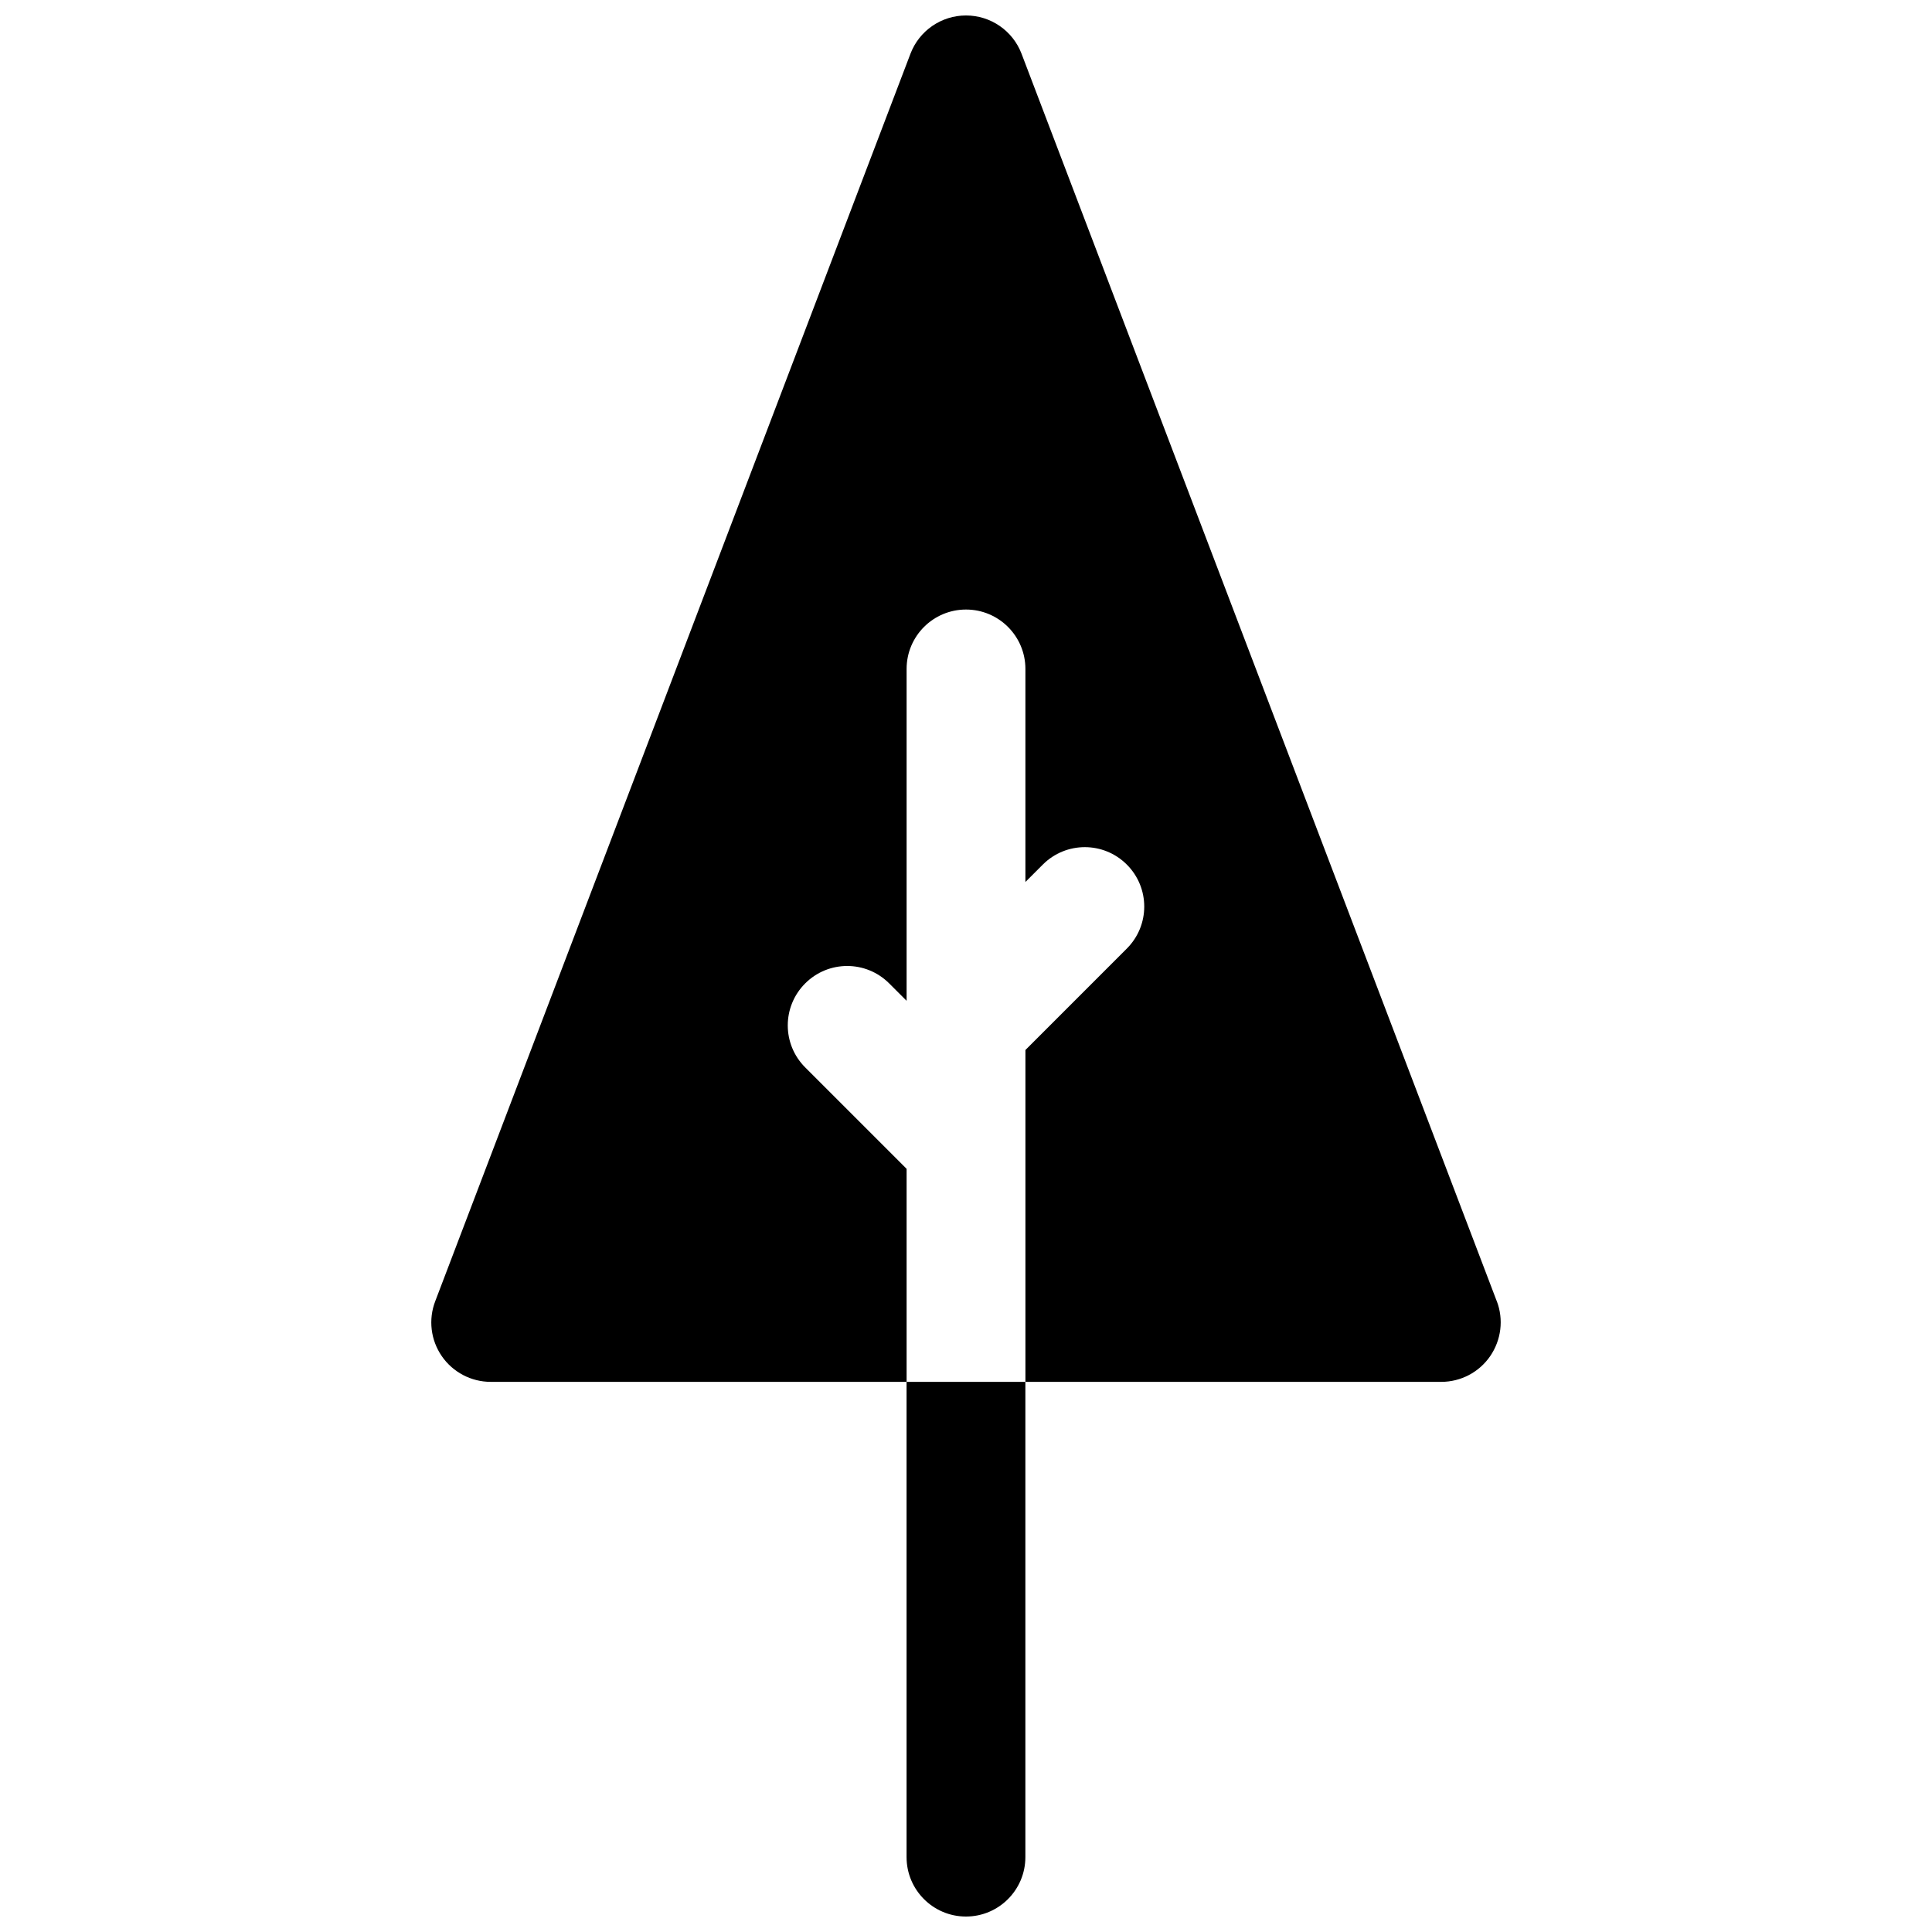 <?xml version="1.0" encoding="UTF-8"?>
<!-- Uploaded to: ICON Repo, www.svgrepo.com, Generator: ICON Repo Mixer Tools -->
<svg width="800px" height="800px" version="1.1" viewBox="144 144 512 512" xmlns="http://www.w3.org/2000/svg">
 <defs>
  <clipPath id="b">
   <path d="m384 510h32v141.9h-32z"/>
  </clipPath>
  <clipPath id="a">
   <path d="m258 148.09h284v362.91h-284z"/>
  </clipPath>
 </defs>
 <g>
  <g clip-path="url(#b)">
   <path d="m384.25 636.16c0 8.691 7.055 15.742 15.742 15.742 8.691 0 15.742-7.055 15.742-15.742v-125.95h-31.488z"/>
  </g>
  <g clip-path="url(#a)">
   <path d="m540.67 488.86-125.95-330.62c-2.328-6.109-8.188-10.141-14.719-10.141-6.535 0-12.391 4.031-14.719 10.141l-125.95 330.62c-1.844 4.832-1.195 10.266 1.746 14.531 2.941 4.266 7.793 6.816 12.973 6.816h110.21v-56.457l-26.875-26.875c-6.156-6.156-6.156-16.105 0-22.262s16.105-6.156 22.262 0l4.613 4.609v-87.945c0-8.691 7.055-15.742 15.742-15.742 8.691 0 15.742 7.055 15.742 15.742v56.457l4.613-4.613c6.156-6.156 16.105-6.156 22.262 0s6.156 16.105 0 22.262l-26.871 26.879v87.945h110.21c5.18 0 10.027-2.551 12.957-6.816 2.93-4.269 3.606-9.699 1.766-14.531z"/>
  </g>
 </g>
</svg>